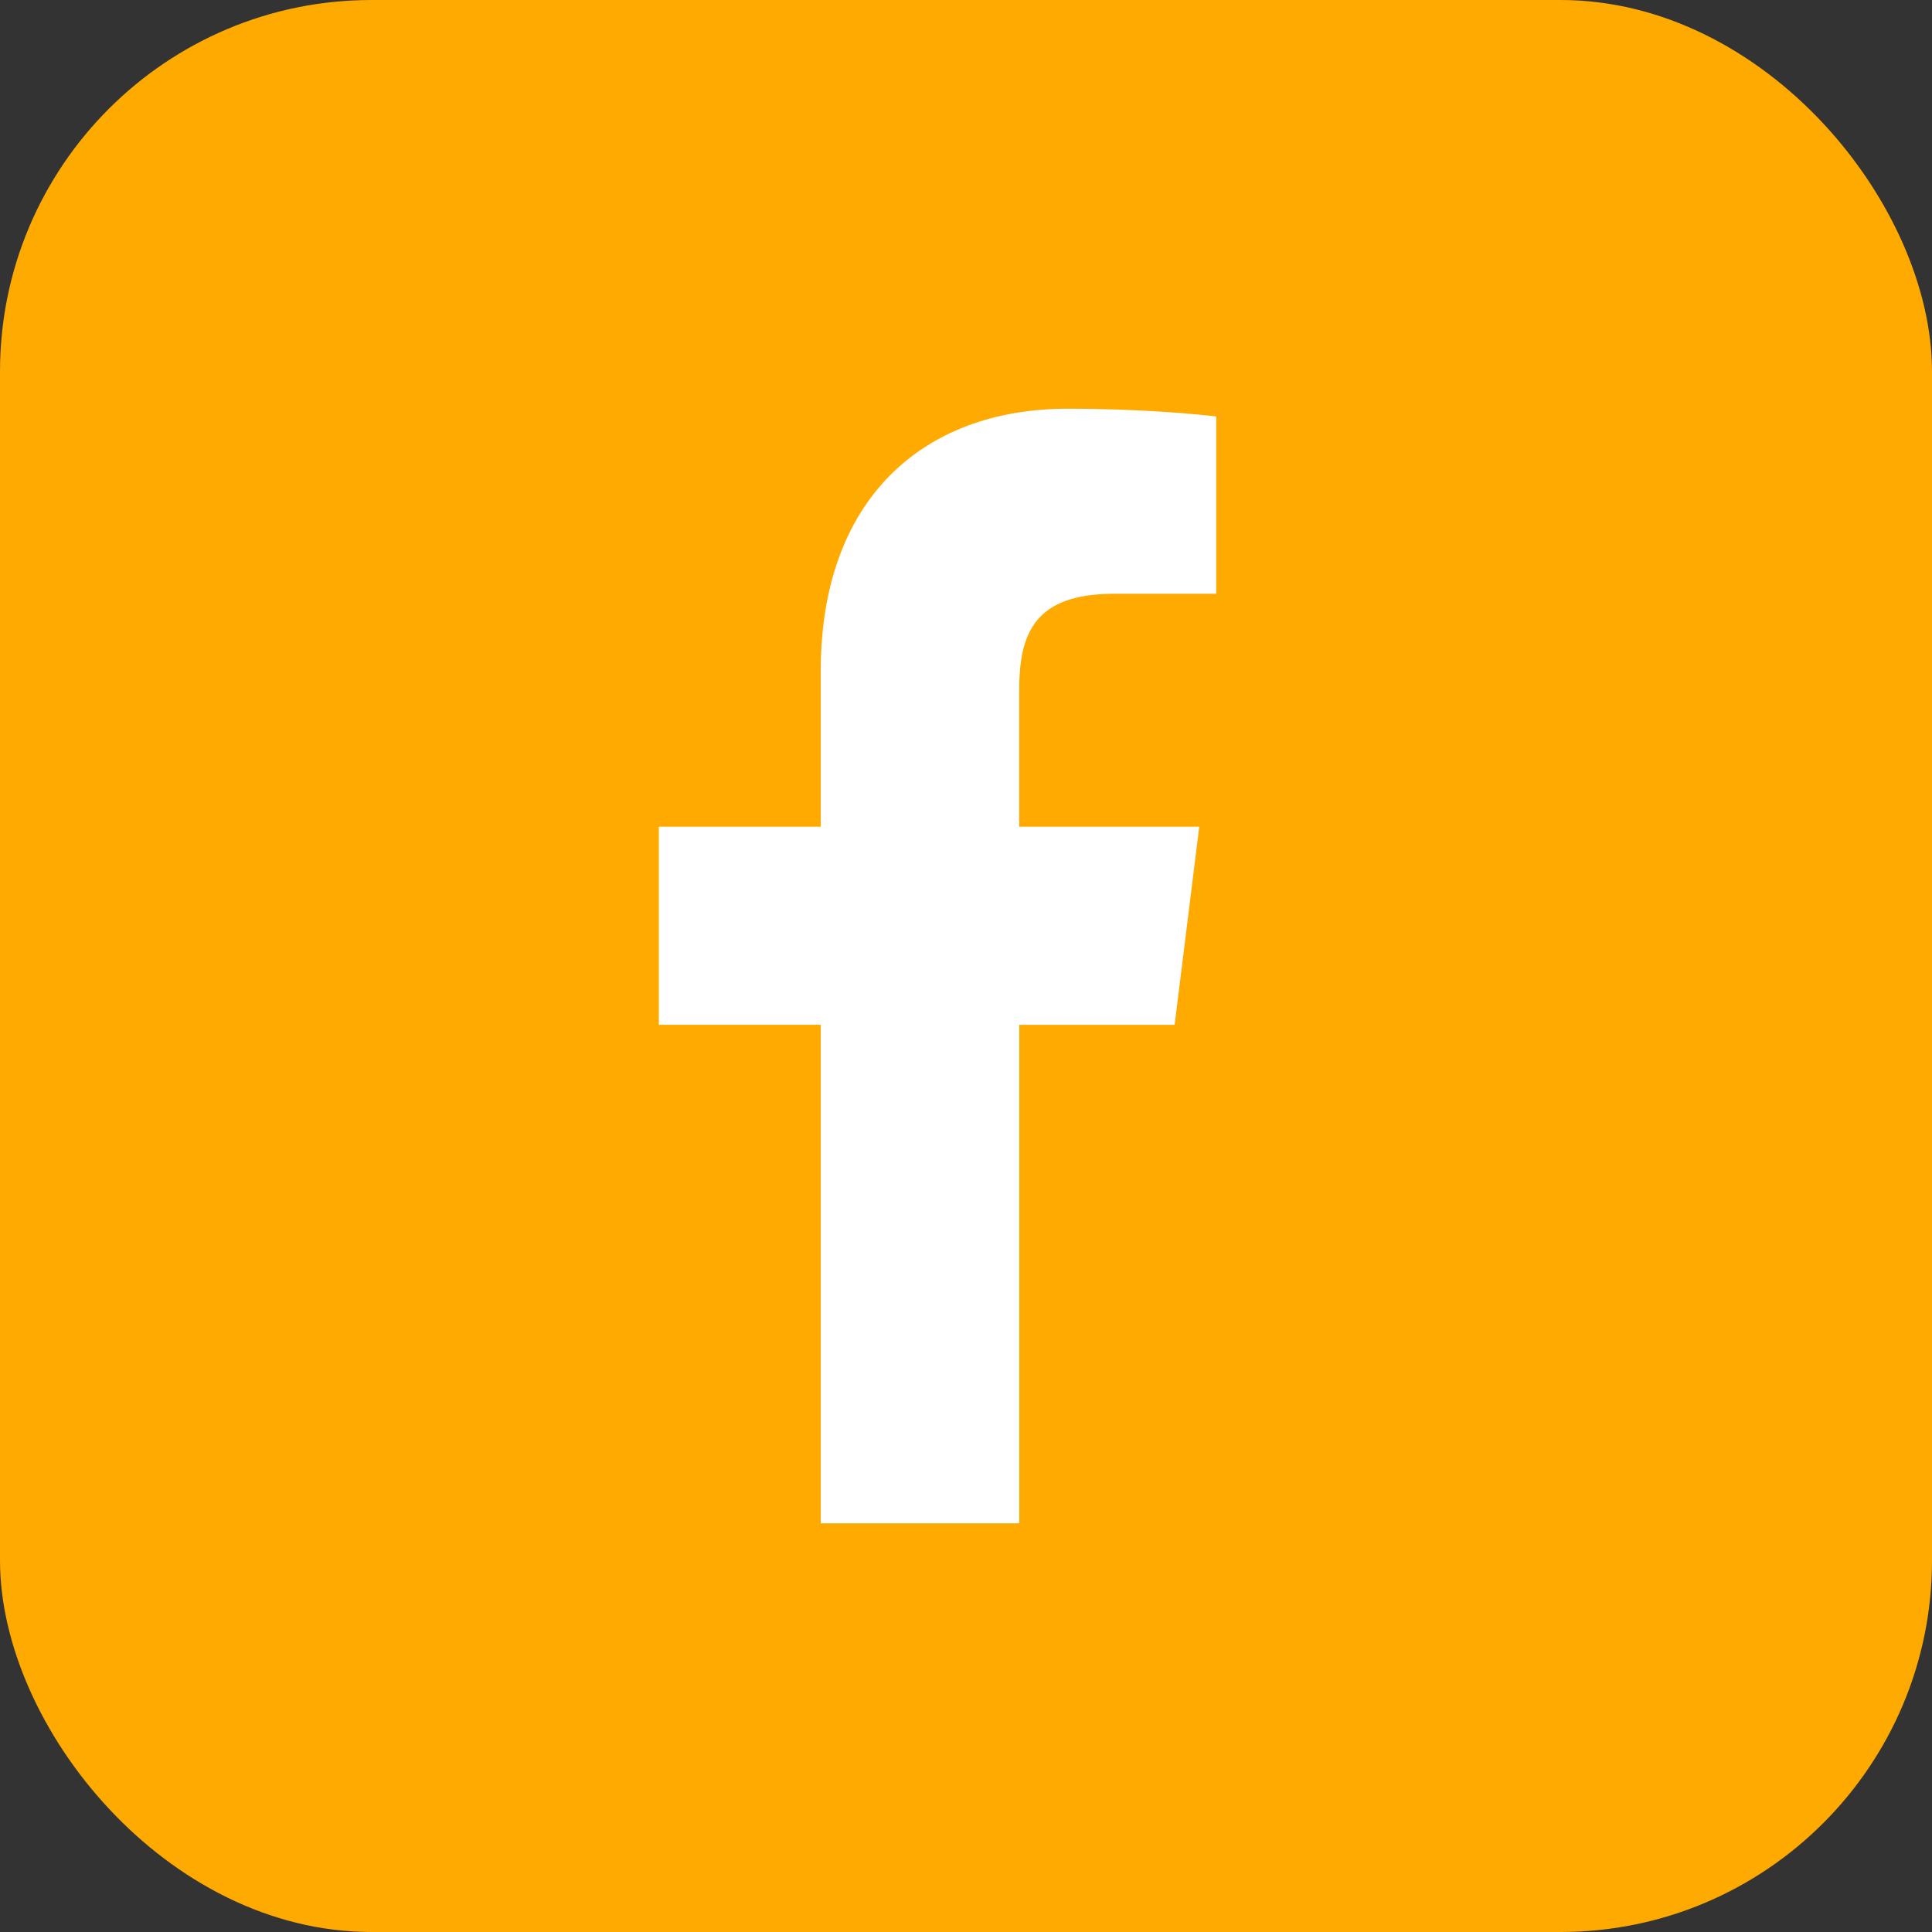 <?xml version="1.0" encoding="UTF-8"?> <svg xmlns="http://www.w3.org/2000/svg" width="52" height="52" viewBox="0 0 52 52" fill="none"><rect x="0" y="0" width="52" height="52" fill="#333333" stroke="none"/> <rect width="52" height="52" rx="10" fill="#FFAA00"></rect> <g clip-path="url(#clip0)"> <path d="M29.996 15.981H32.735V11.211C32.262 11.146 30.637 11 28.745 11C24.796 11 22.091 13.484 22.091 18.049V22.25H17.733V27.582H22.091V41H27.433V27.584H31.615L32.278 22.251H27.432V18.578C27.433 17.036 27.848 15.981 29.996 15.981V15.981Z" fill="white"></path> </g> <defs> <clipPath id="clip0"> <rect width="30" height="30" fill="white" transform="translate(10 11)"></rect> </clipPath> </defs> </svg> 